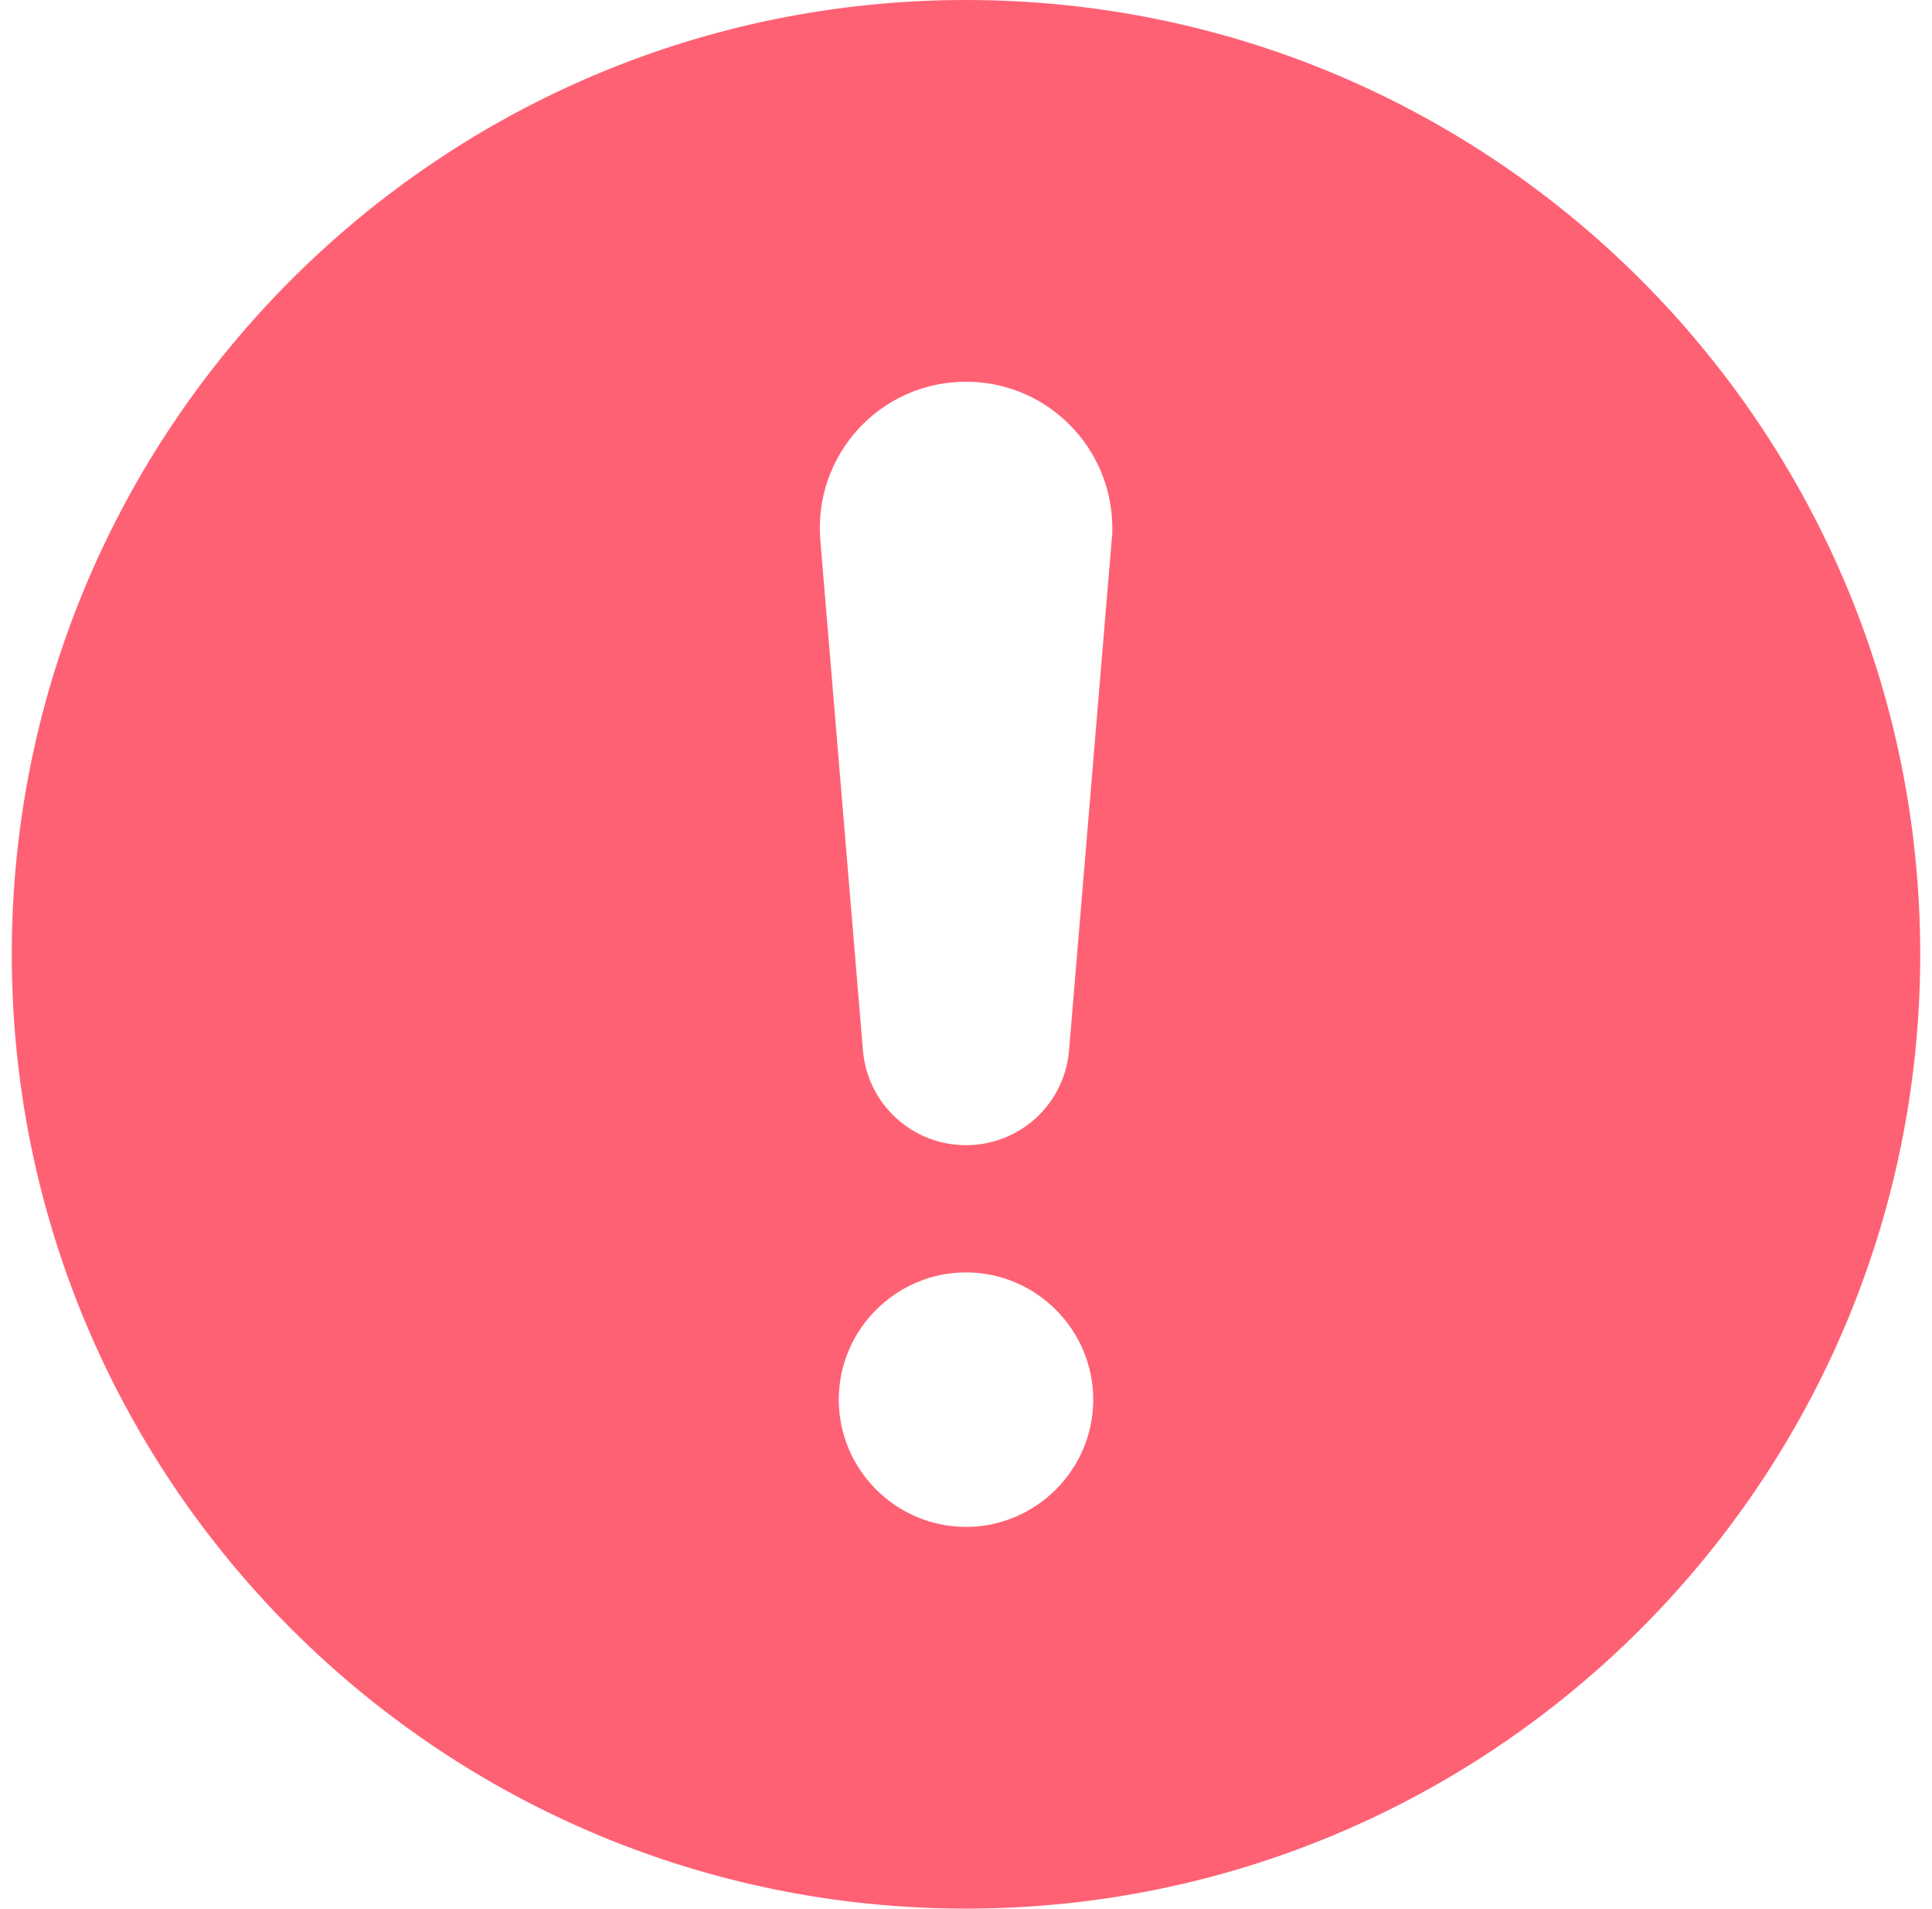 <svg width="82" height="81" viewBox="0 0 82 81" fill="none" xmlns="http://www.w3.org/2000/svg">
<path d="M41 0C18.644 0 0.5 18.144 0.5 40.5C0.5 62.856 18.644 81 41 81C63.356 81 81.5 62.856 81.5 40.5C81.5 18.144 63.356 0 41 0ZM41 64.8C38.03 64.8 35.6 62.37 35.6 59.4C35.6 56.43 38.03 54 41 54C43.97 54 46.4 56.43 46.4 59.4C46.4 62.37 43.97 64.8 41 64.8ZM47.183 22.923L45.374 44.577C45.185 46.845 43.295 48.6 41 48.6C38.705 48.6 36.815 46.845 36.626 44.577L34.817 22.923C34.52 19.305 37.355 16.2 41 16.2C44.456 16.2 47.21 19.008 47.21 22.41C47.21 22.572 47.21 22.761 47.183 22.923Z" fill="#FF6174"/>
</svg>
